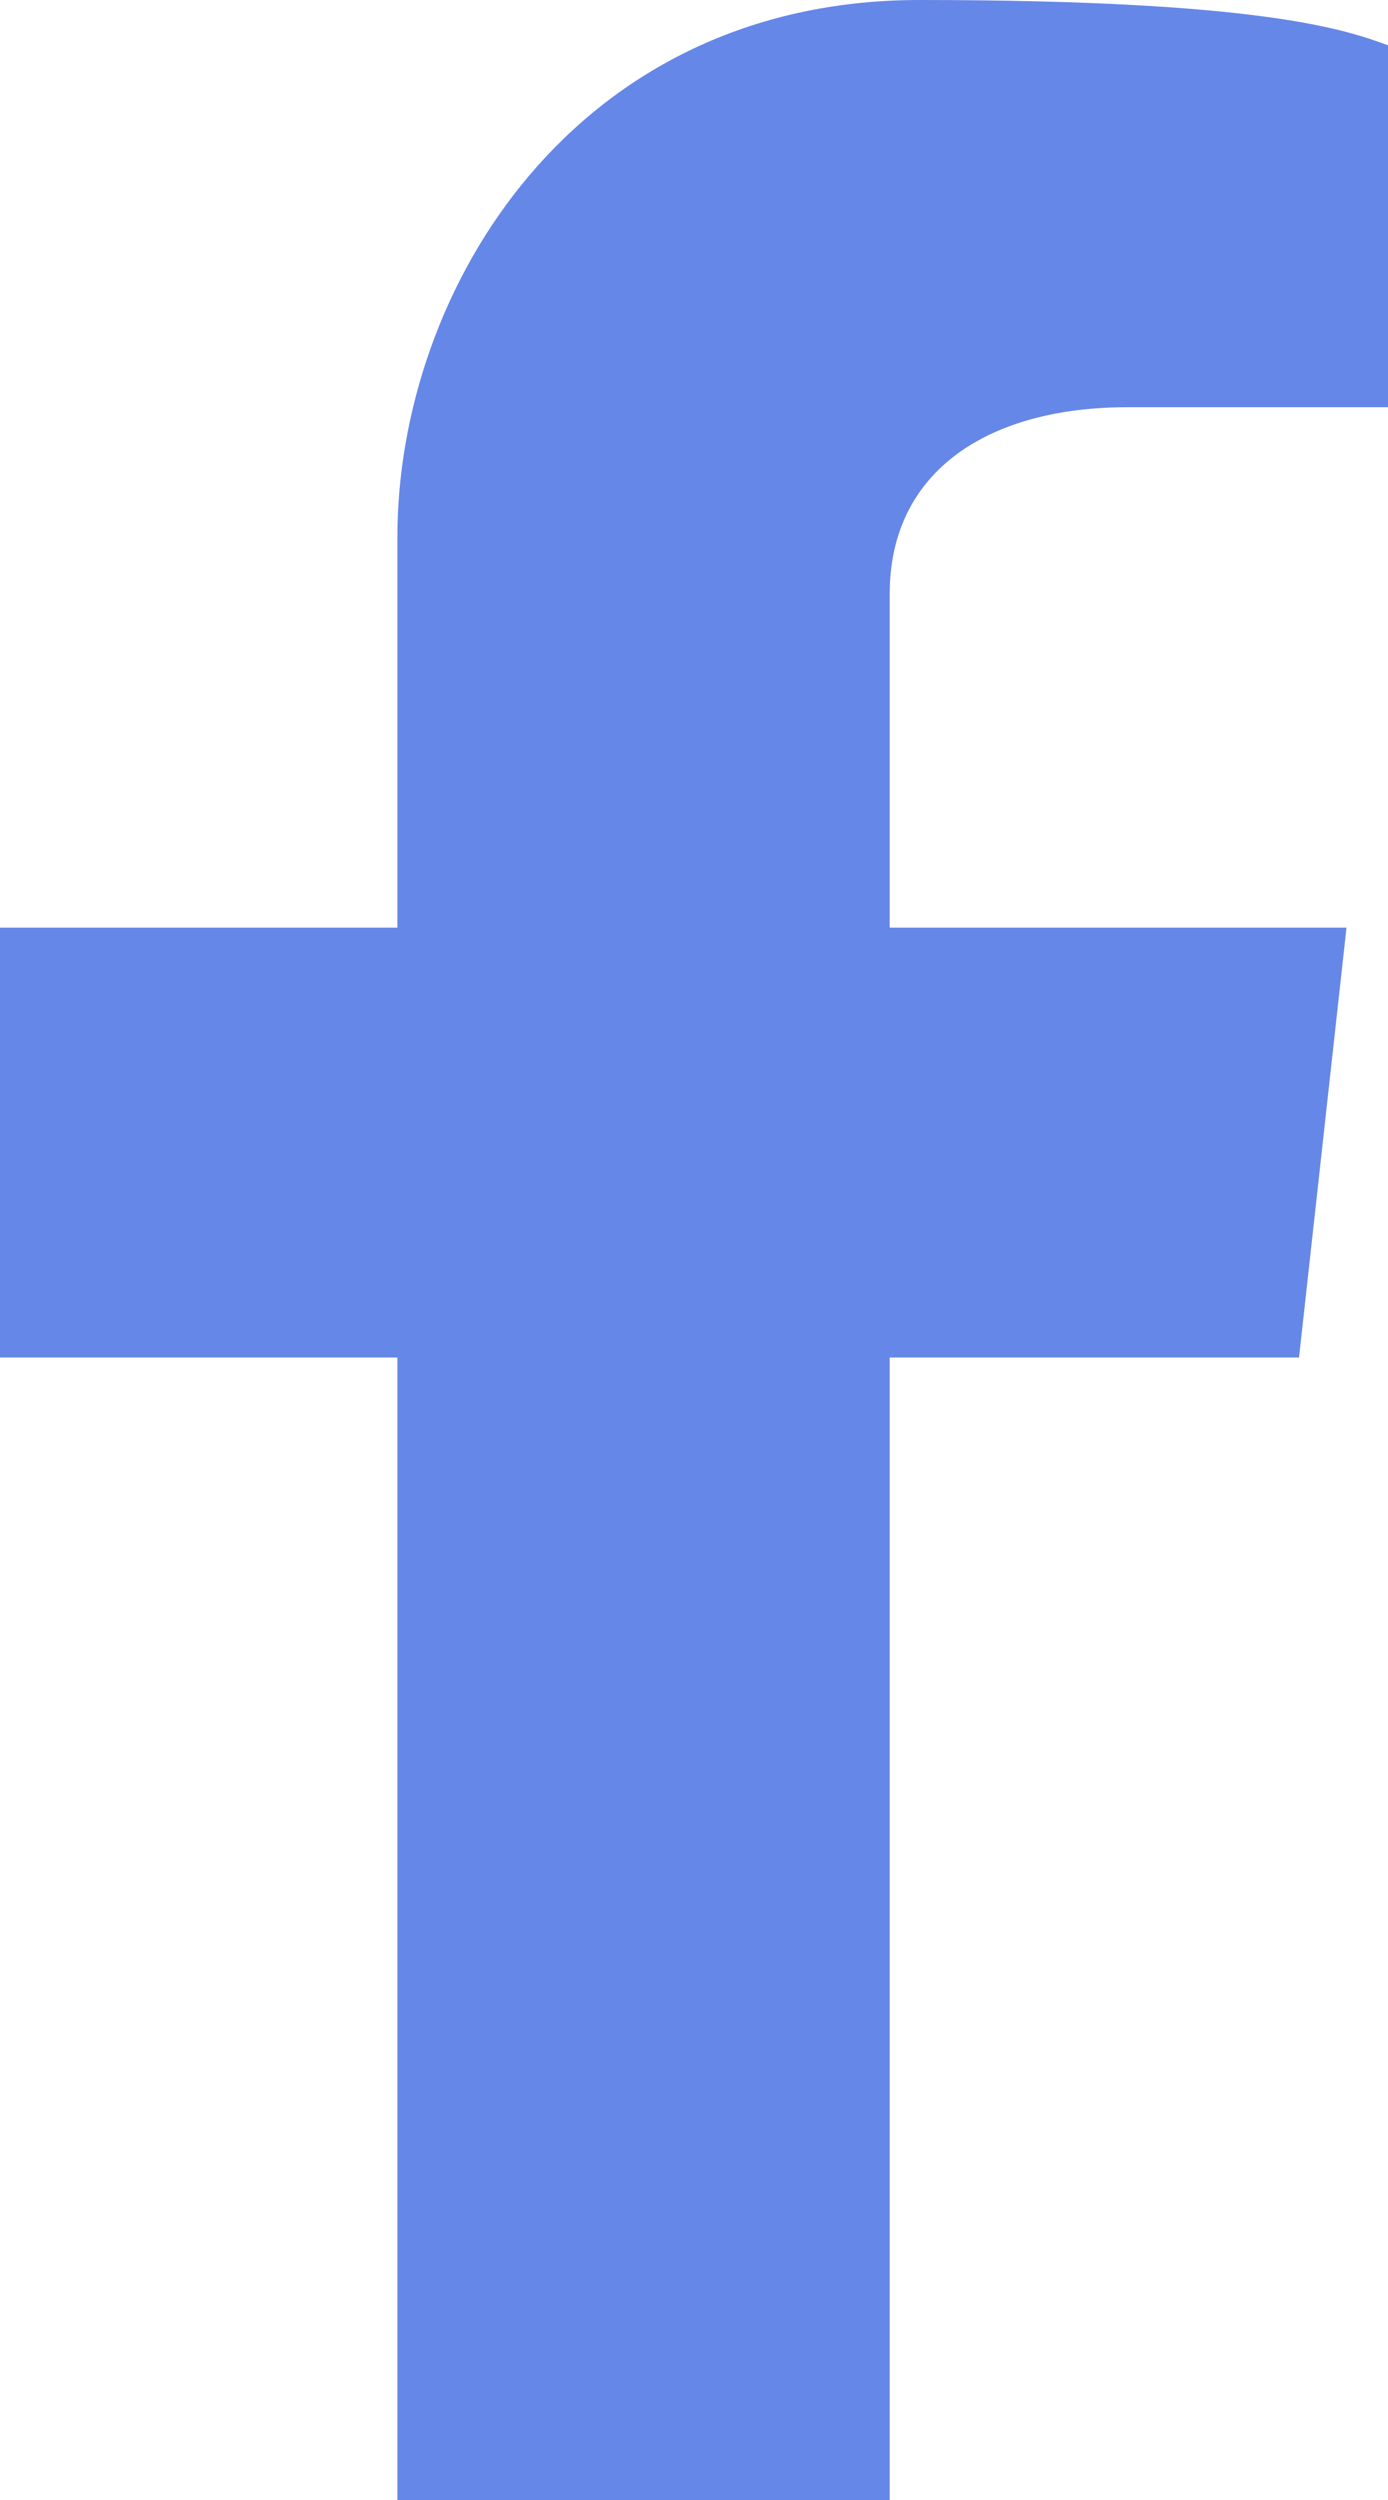 <svg width="10" height="18" viewBox="0 0 10 18" fill="none" xmlns="http://www.w3.org/2000/svg">
<path d="M10 2.932V0.326C9.701 0.217 9.103 0 6.624 0C4.145 0 2.863 2.077 2.863 3.869V6.679H0V9.774H2.863V18H6.41V9.774H9.359L9.701 6.679H6.41V4.276C6.41 3.38 7.137 2.932 8.12 2.932H10Z" fill="#6587E7"/>
</svg>

